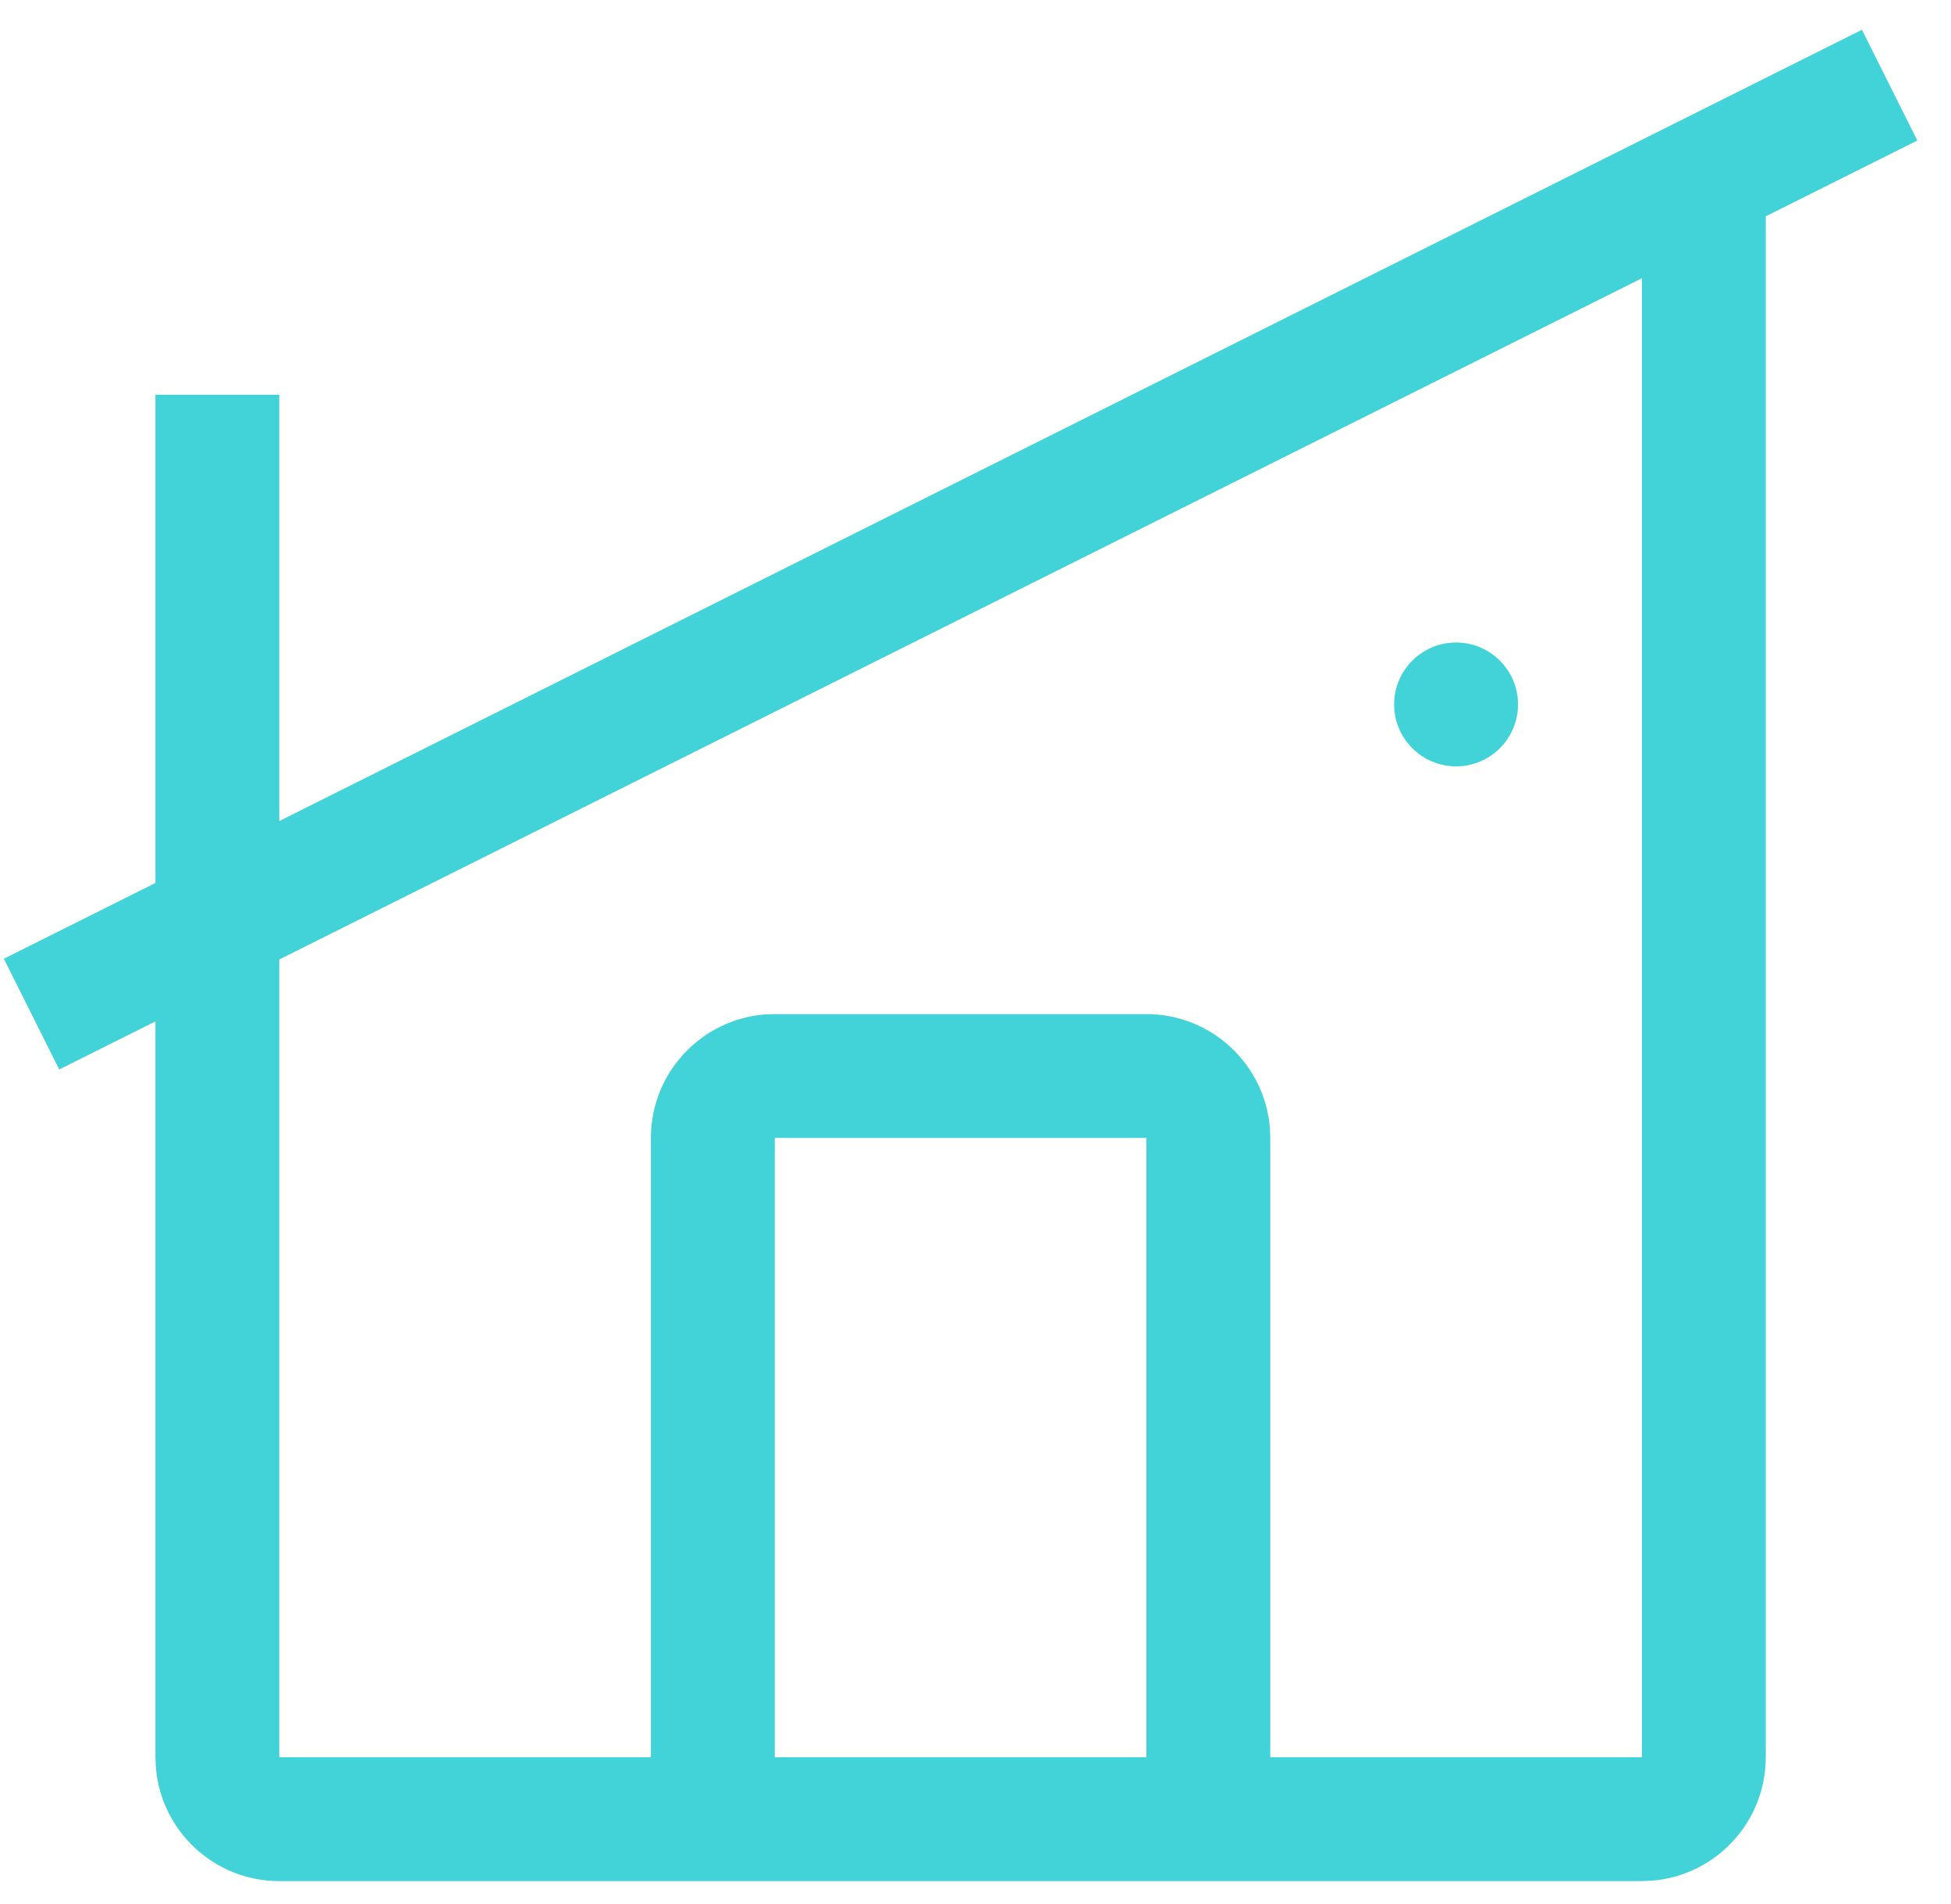 <svg width="42" height="41" viewBox="0 0 42 41" fill="none" xmlns="http://www.w3.org/2000/svg">
<g id="Group">
<g id="Group_2">
<g id="Group_3">
<path id="Vector" d="M40.083 0.641L41.275 3.025L38.012 4.657V37.833C38.012 39.238 36.924 40.39 35.544 40.491L35.346 40.499H6.012C4.607 40.499 3.455 39.411 3.354 38.031L3.346 37.833V21.99L1.275 23.025L0.083 20.641L3.346 19.01V8.499H6.012V17.677L40.083 0.641ZM35.346 5.99L6.012 20.657V37.833H14.012V24.499C14.012 23.094 15.1 21.942 16.48 21.839L16.679 21.833H24.679C26.084 21.833 27.236 22.921 27.339 24.301L27.346 24.499V37.833H35.346V5.99ZM24.679 24.499H16.679V37.833H24.679V24.499ZM31.346 13.833C32.082 13.833 32.679 14.43 32.679 15.166C32.679 15.902 32.082 16.499 31.346 16.499C30.61 16.499 30.012 15.902 30.012 15.166C30.012 14.43 30.61 13.833 31.346 13.833Z" fill="#42d3d8"/>
</g>
</g>
</g>
</svg>
